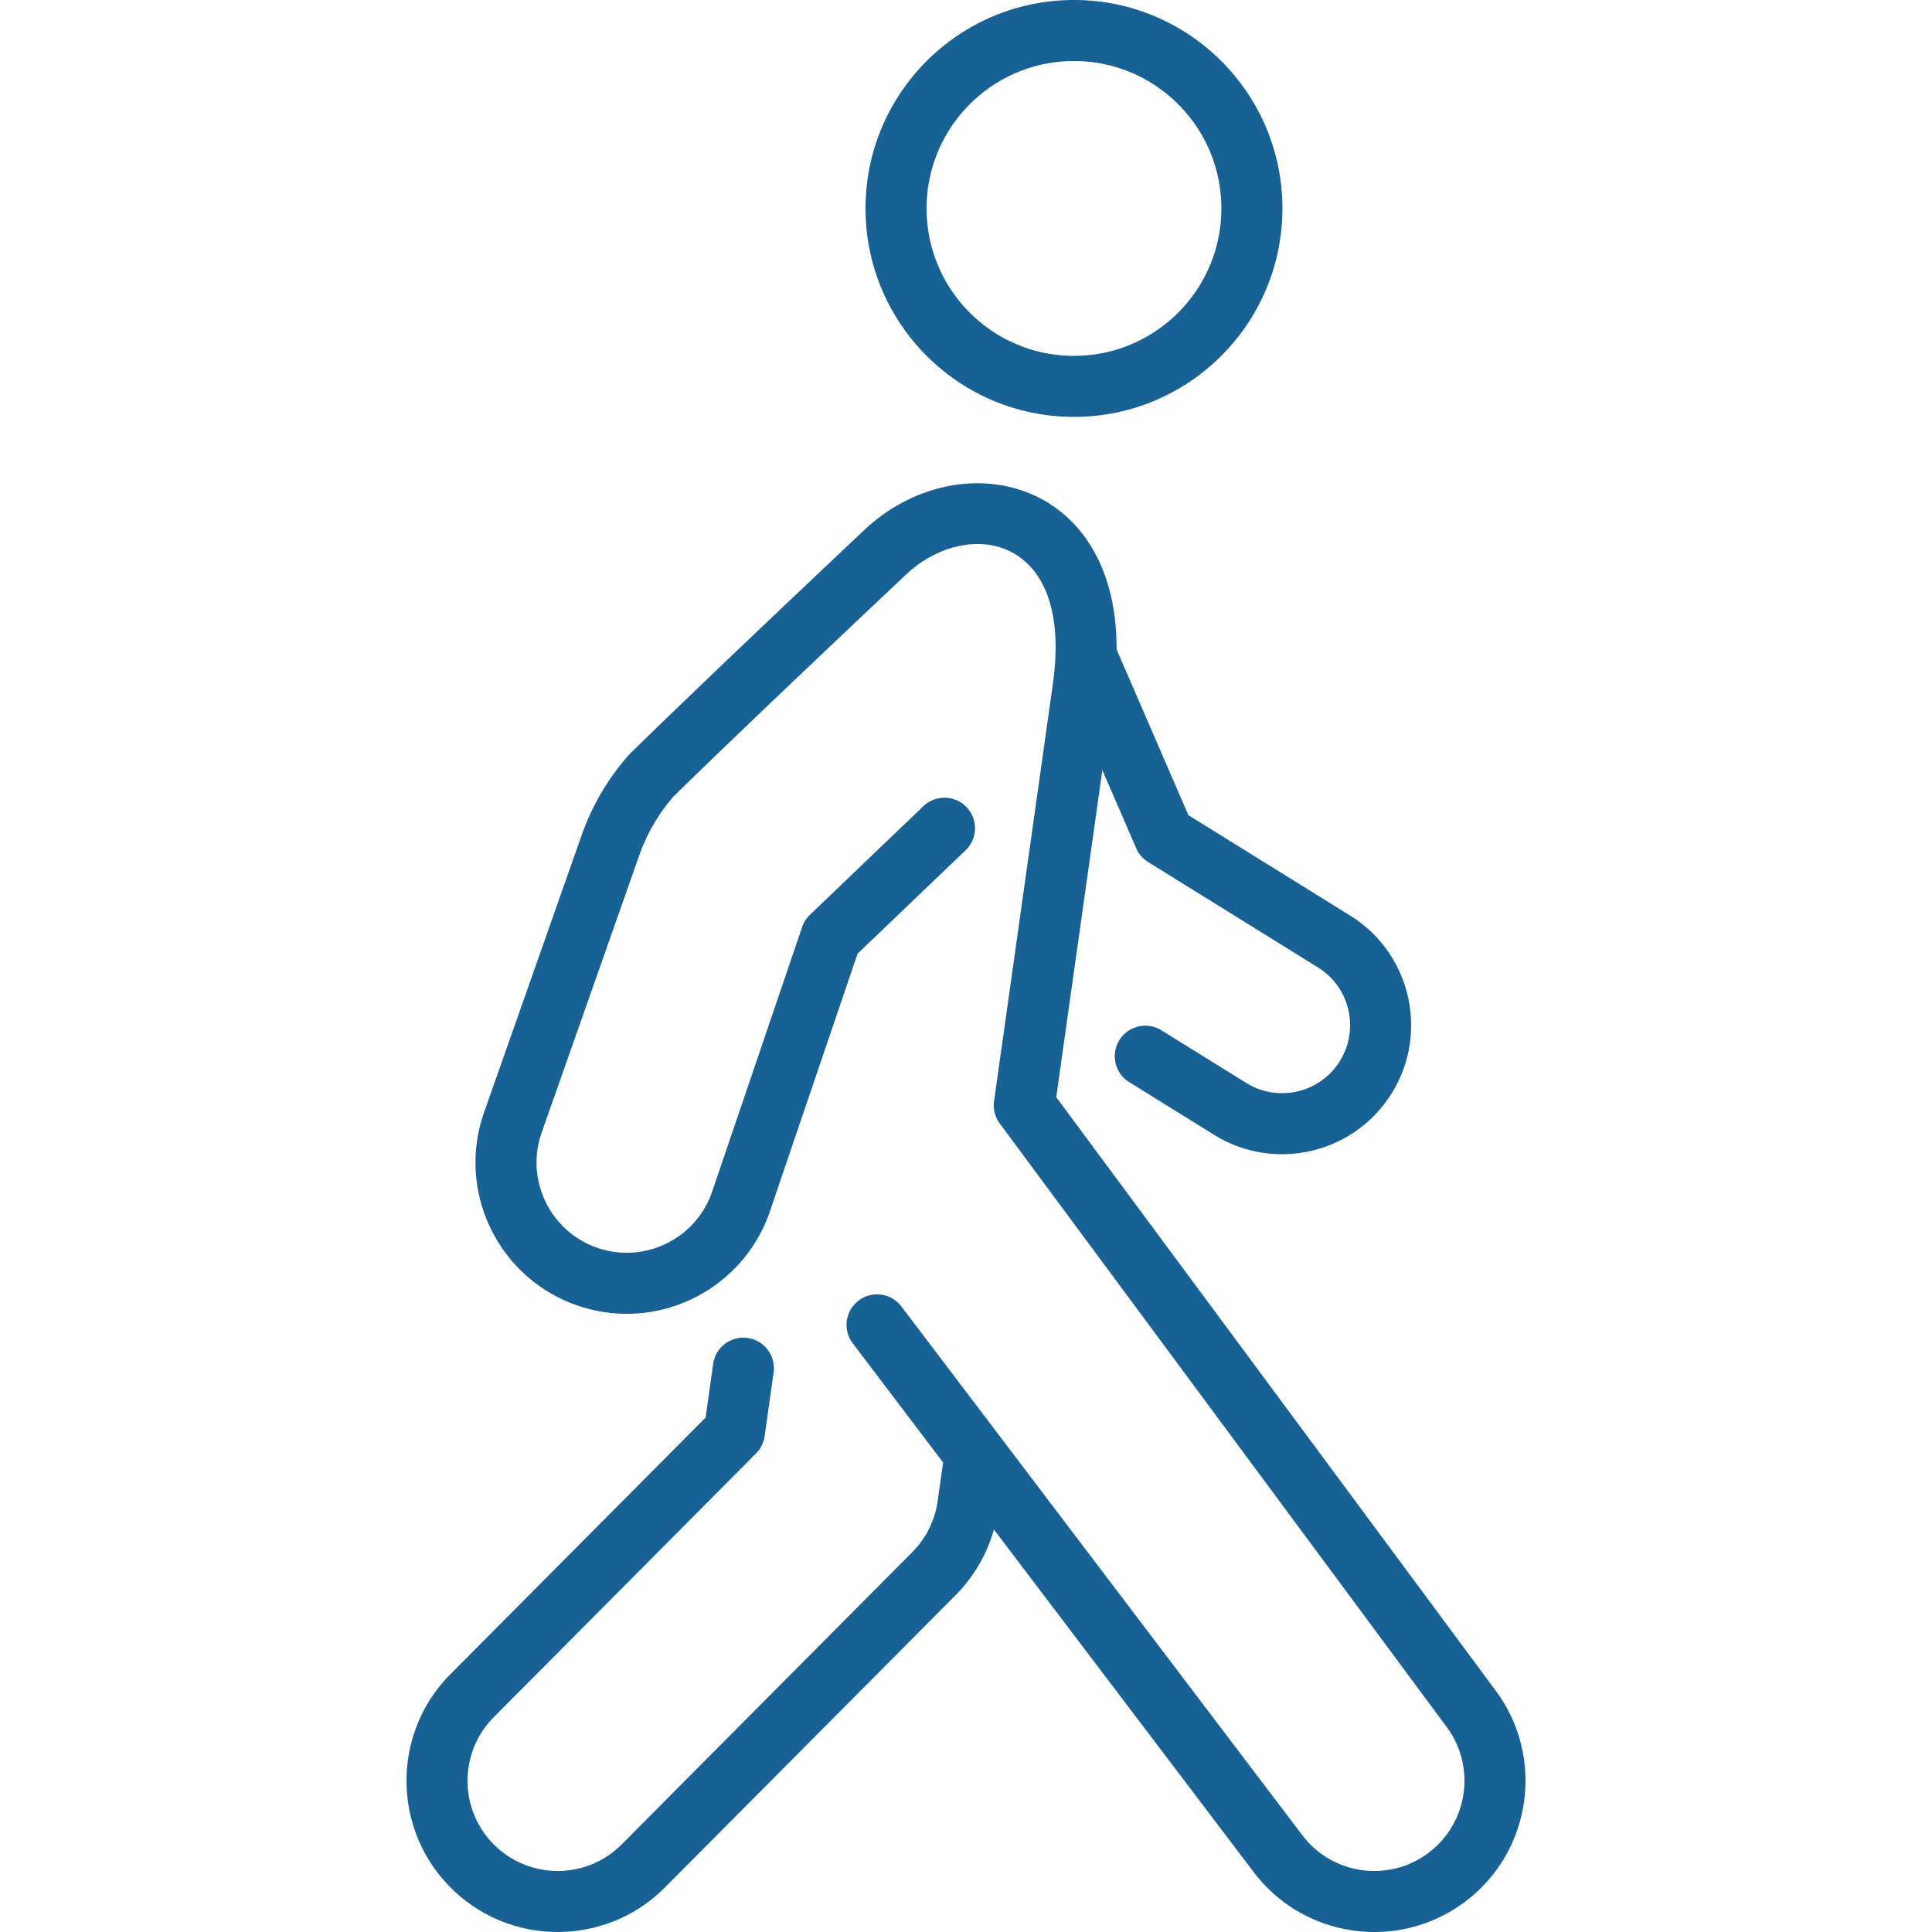 <?xml version="1.0" encoding="UTF-8"?>
<svg xmlns="http://www.w3.org/2000/svg" version="1.1" xmlns:xlink="http://www.w3.org/1999/xlink" xmlns:svgjs="http://svgjs.com/svgjs" width="512" height="512" x="0" y="0" viewBox="0 0 783.433 783.433" style="enable-background:new 0 0 512 512" xml:space="preserve" class=""><g transform="matrix(-1,0,0,1,783.433,0)"><g fill-rule="evenodd" clip-rule="evenodd"><path d="m301.536 330.561-65.596 40.706c-24.535 15.221-32.092 47.503-16.863 72.039 15.221 24.535 47.504 32.092 72.039 16.863l34.419-21.359c5.8-3.597 7.59-11.237 3.985-17.036-3.597-5.808-11.236-7.59-17.036-3.993l-34.419 21.359c-12.928 8.027-29.939 4.043-37.958-8.885-8.027-12.928-4.042-29.939 8.885-37.958l68.863-42.735-.025.008a12.386 12.386 0 0 0 4.876-5.618l31.193-71.998c2.714-6.27-.173-13.563-6.443-16.277-6.262-2.714-13.555.173-16.269 6.435zM347.934 0c-46.654 0-84.521 37.876-84.521 84.521 0 46.654 37.867 84.53 84.521 84.53s84.521-37.876 84.521-84.53C432.455 37.876 394.588 0 347.934 0zm0 24.75c32.992 0 59.771 26.788 59.771 59.771 0 32.992-26.78 59.78-59.771 59.78s-59.771-26.788-59.771-59.78c0-32.983 26.779-59.771 59.771-59.771z" fill="#176194" data-original="#000000" class=""></path><path d="M380.398 620.219a61.228 61.228 0 0 0 15.543 26.623l117.843 118.511c23.867 24.008 62.733 24.115 86.732.247 23.999-23.867 24.115-62.725.247-86.732L497.308 574.827l-3.069-21.747c-.949-6.765-7.219-11.484-13.984-10.527-6.757.949-11.476 7.219-10.519 13.984l3.638 25.822a12.353 12.353 0 0 0 3.482 7.004l106.351 106.953c14.24 14.322 14.173 37.496-.14 51.736-14.322 14.231-37.496 14.165-51.736-.148L413.488 629.392a36.562 36.562 0 0 1-10.28-20.683l-2.211-15.659 36.638-48.329c4.133-5.437 3.061-13.208-2.376-17.333-5.445-4.125-13.216-3.061-17.341 2.384L255.311 744.216c-12.202 16.087-35.161 19.239-51.249 7.045-16.088-12.202-19.239-35.162-7.046-51.249.033-.041.058-.074.083-.115L378.03 455.565a12.379 12.379 0 0 0 2.302-9.091s-6.938-49.236-23.842-169.117c-3.35-23.809 1.048-40.07 10.609-49.079 13.06-12.317 34.279-9.108 48.922 4.702 55.539 52.363 81.873 77.831 94.298 90.008a73.675 73.675 0 0 1 13.91 23.892l39.699 112.802c6.468 19.099-3.77 39.864-22.861 46.357-19.115 6.509-39.914-3.729-46.414-22.844l-36.506-107.316a12.363 12.363 0 0 0-3.16-4.95L409 326.914c-4.934-4.727-12.771-4.554-17.49.38-4.727 4.934-4.554 12.771.38 17.498l43.791 41.918 35.541 104.453c10.898 32.043 45.771 49.211 77.814 38.313 32.043-10.906 49.211-45.771 38.305-77.814l-39.773-113a98.379 98.379 0 0 0-18.95-32.348c-.198-.231-.413-.445-.627-.66-12.326-12.086-38.726-37.628-94.982-90.684-24.742-23.323-60.836-25.509-82.896-4.702-13.86 13.076-22.993 36.003-18.125 70.537l23.133 164.101-177.88 240.232c-20.386 26.961-15.081 65.414 11.864 85.841 26.977 20.452 65.48 15.163 85.932-11.814z" fill="#176194" data-original="#000000" class=""></path></g></g></svg>